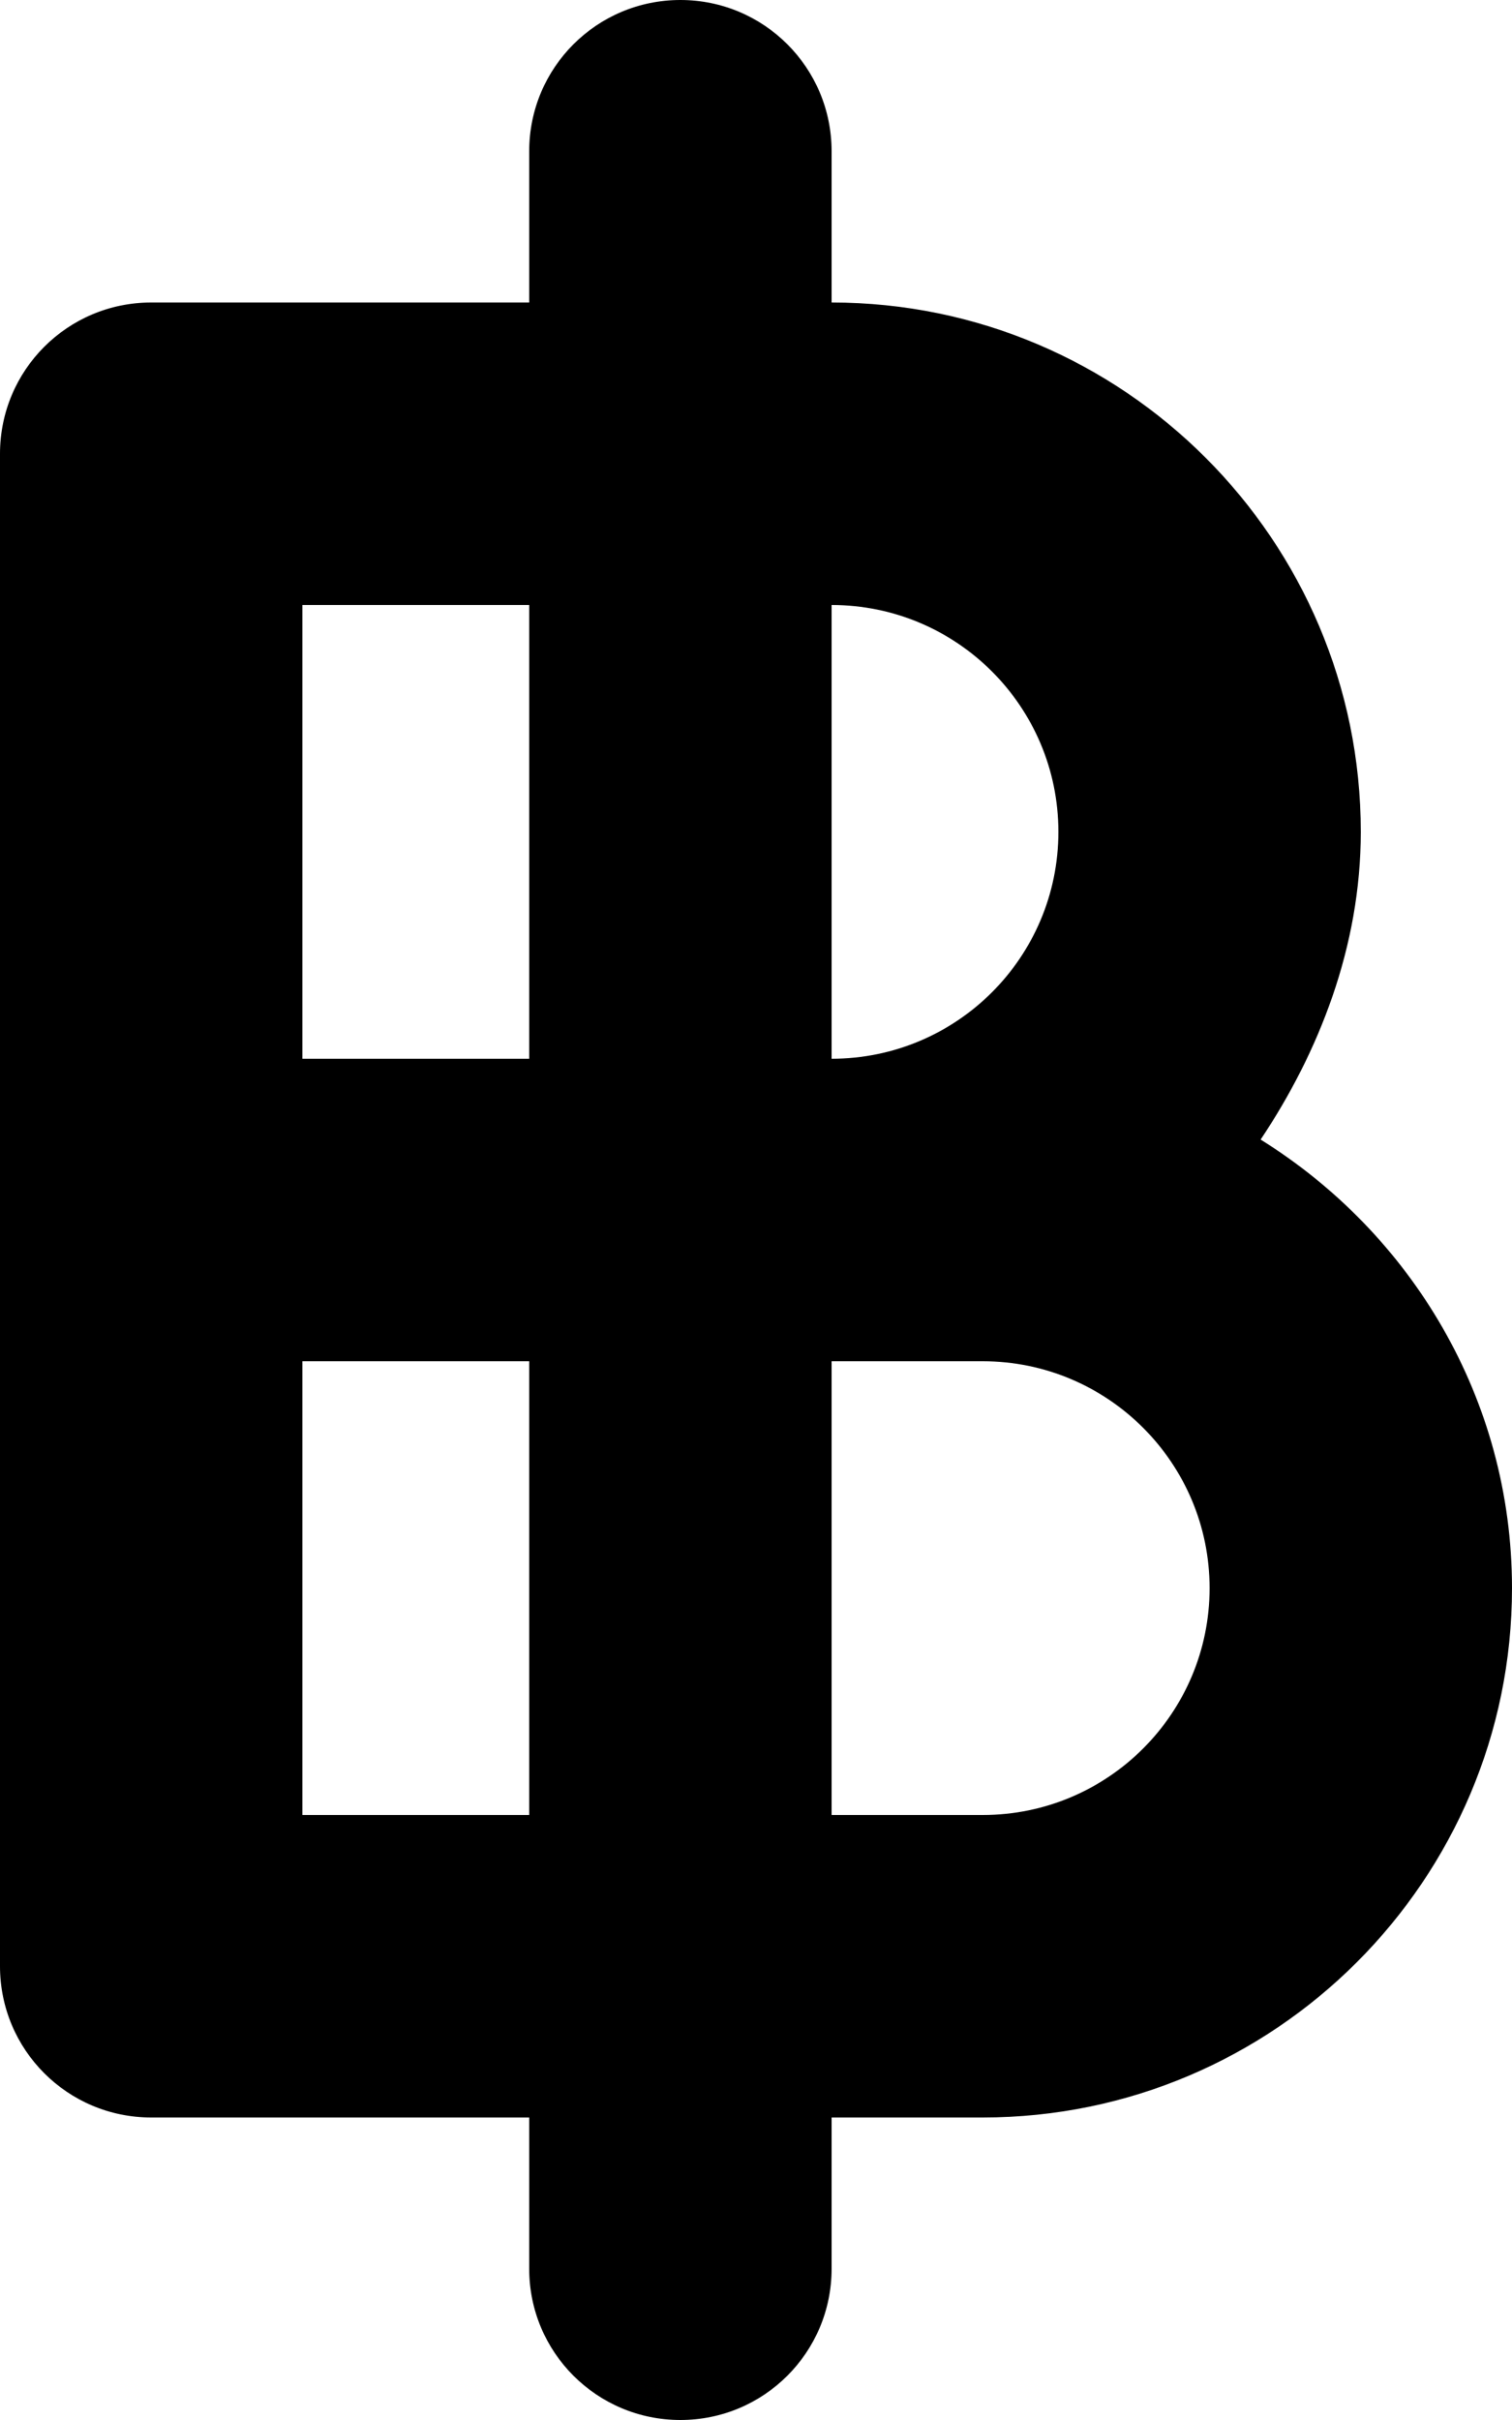 <svg xmlns="http://www.w3.org/2000/svg" viewBox="0 0 320 512"><!--! Font Awesome Pro 6.0.0-alpha3 by @fontawesome - https://fontawesome.com License - https://fontawesome.com/license (Commercial License) --><path d="M266.8 241.1C279.1 222.7 288 200.3 288 176C288 114.3 237.8 64 176 64V32c0-17.69-14.31-32-32-32s-32 14.31-32 32v32H32C14.31 64 0 78.31 0 96v320c0 17.69 14.31 32 32 32h80v32c0 17.69 14.31 32 32 32s32-14.31 32-32v-32h32c61.75 0 112-50.25 112-112C320 295.9 298.6 260.9 266.8 241.1zM224 176C224 202.5 202.5 224 176 224V128C202.5 128 224 149.5 224 176zM64 128h48v96H64V128zM64 384V288h48v96H64zM208 384h-32V288h32c26.47 0 48 21.53 48 48S234.5 384 208 384z"/></svg>
